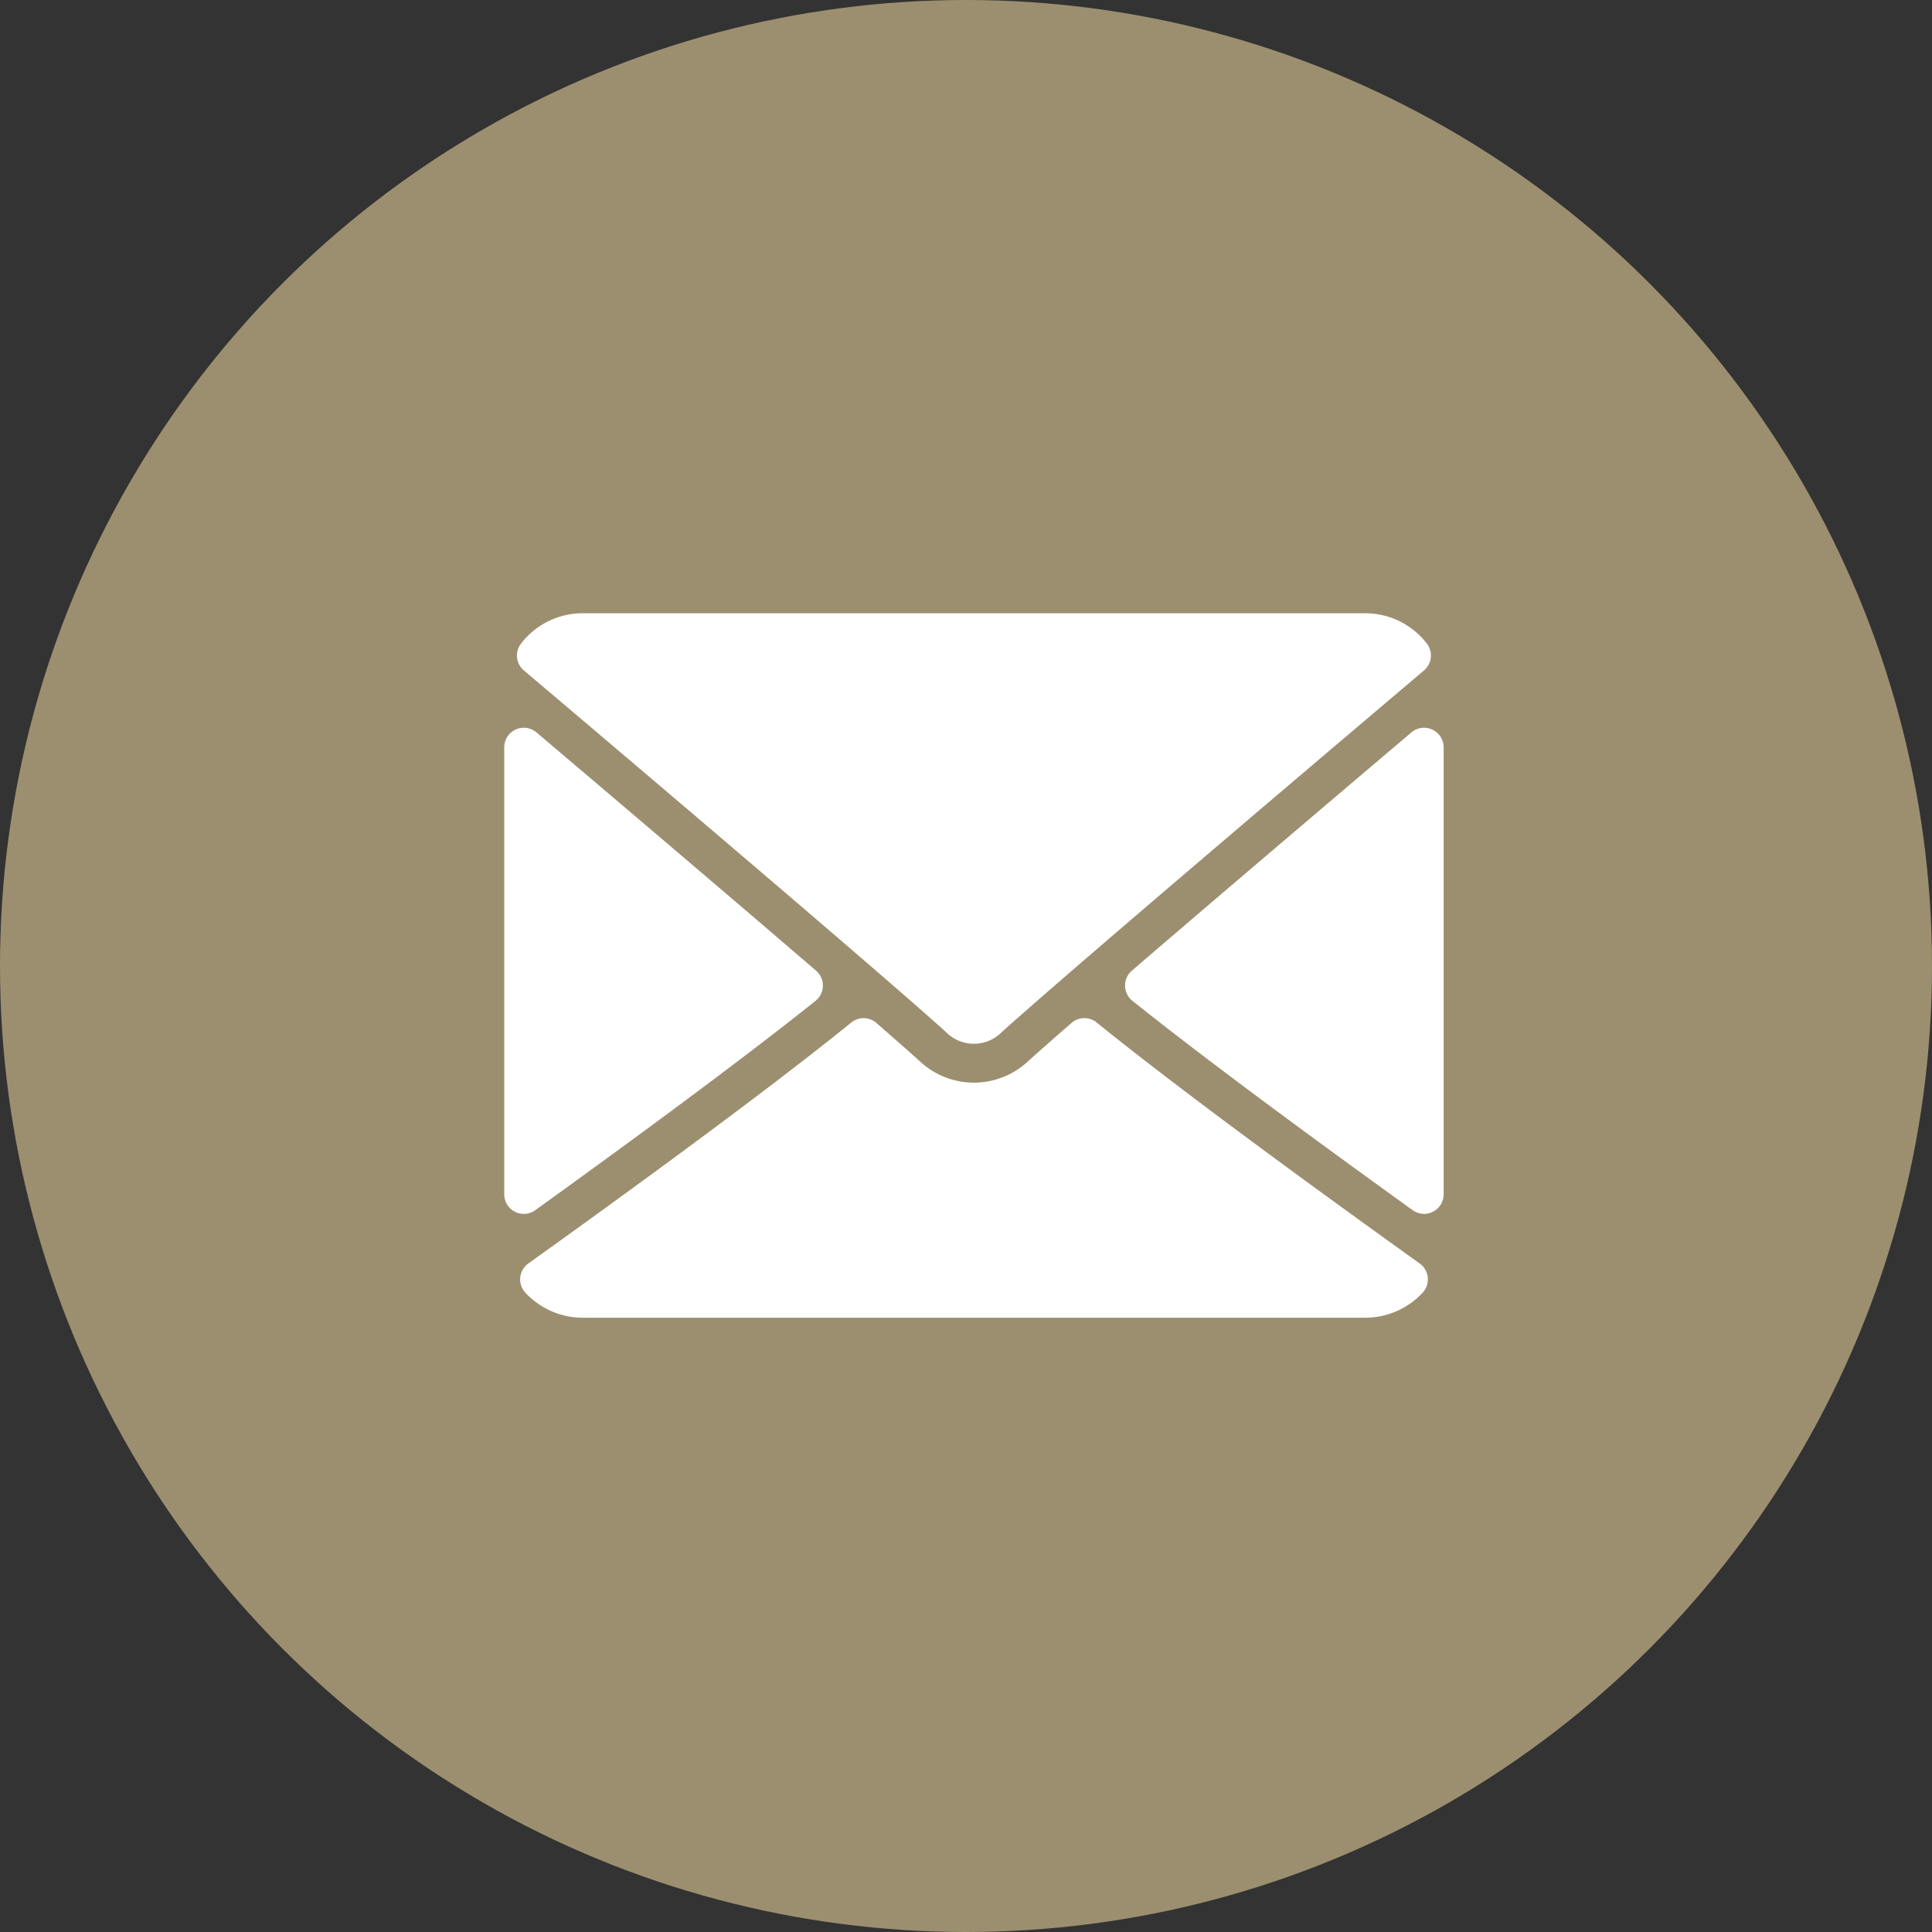 <?xml version="1.0" encoding="UTF-8"?> <svg xmlns="http://www.w3.org/2000/svg" width="85" height="85" viewBox="0 0 85 85"><rect x="0" y="0" width="85" height="85" fill="#333333" stroke="none"/><g id="Groupe_1019" data-name="Groupe 1019" transform="translate(-717 -7480)"><circle id="Ellipse_17" data-name="Ellipse 17" cx="42.5" cy="42.5" r="42.5" transform="translate(717 7480)" fill="#9C8F70"></circle><g id="Groupe_303" data-name="Groupe 303" transform="translate(739.185 7506.981)"><g id="Groupe_302" data-name="Groupe 302" transform="translate(0 0)"><g id="Groupe_301" data-name="Groupe 301" transform="translate(0 0)"><path id="Tracé_317" data-name="Tracé 317" d="M7.218,66.515c5.672,4.8,15.625,13.255,18.55,15.89a1.728,1.728,0,0,0,2.5,0C31.2,79.77,41.149,71.319,46.821,66.515a.86.86,0,0,0,.121-1.188A3.419,3.419,0,0,0,44.24,64H9.8a3.419,3.419,0,0,0-2.7,1.327A.86.86,0,0,0,7.218,66.515Z" transform="translate(-6.356 -64)" fill="#fff"></path><path id="Tracé_318" data-name="Tracé 318" d="M351.862,126.492a.857.857,0,0,0-.918.124c-3.715,3.149-8.609,7.309-12.3,10.484a.86.86,0,0,0,.024,1.324c3.43,2.747,8.6,6.526,12.331,9.211a.861.861,0,0,0,1.364-.7V127.273A.861.861,0,0,0,351.862,126.492Z" transform="translate(-311.033 -121.374)" fill="#fff"></path><path id="Tracé_319" data-name="Tracé 319" d="M1.364,147.644c3.733-2.686,8.9-6.464,12.332-9.211a.86.86,0,0,0,.024-1.324c-3.691-3.175-8.587-7.335-12.3-10.484A.861.861,0,0,0,0,127.281v19.664a.861.861,0,0,0,1.364.7Z" transform="translate(0 -121.382)" fill="#fff"></path><path id="Tracé_320" data-name="Tracé 320" d="M48.2,295.413c-3.6-2.579-10.245-7.387-14.208-10.6a.863.863,0,0,0-1.108.019c-.778.679-1.429,1.25-1.89,1.666a3.486,3.486,0,0,1-4.806,0c-.46-.414-1.111-.988-1.888-1.664a.858.858,0,0,0-1.107-.019c-3.95,3.206-10.6,8.02-14.208,10.6a.861.861,0,0,0-.129,1.286,3.45,3.45,0,0,0,2.518,1.1h34.44a3.454,3.454,0,0,0,2.518-1.1.861.861,0,0,0-.13-1.286Z" transform="translate(-7.927 -266.808)" fill="#fff"></path></g></g></g></g></svg> 